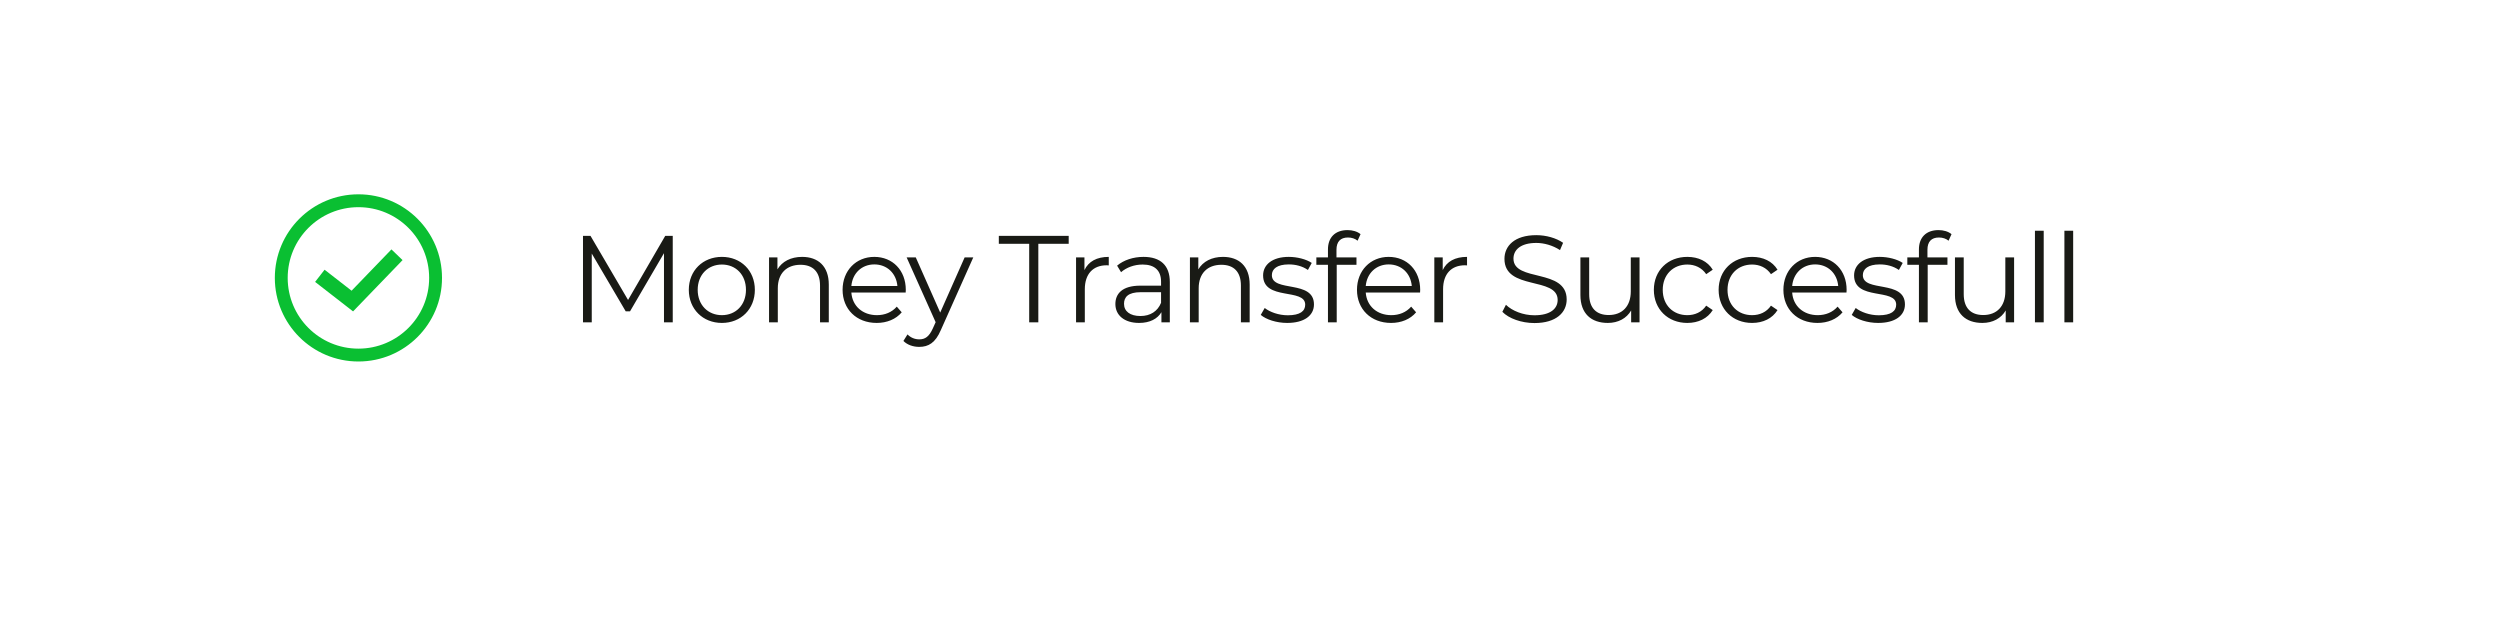 <svg width="324" height="80" viewBox="0 0 324 80" fill="none" xmlns="http://www.w3.org/2000/svg">
<g filter="url(#filter0_d_391_851)">
<rect x="9" y="5" width="305.452" height="61.412" rx="10" fill="white"/>
</g>
<path d="M86.212 30.572H87.188V41.772H86.052V32.812L81.652 40.348H81.092L76.692 32.86V41.772H75.556V30.572H76.532L81.396 38.876L86.212 30.572ZM93.557 41.852C91.093 41.852 89.269 40.06 89.269 37.564C89.269 35.068 91.093 33.292 93.557 33.292C96.021 33.292 97.829 35.068 97.829 37.564C97.829 40.06 96.021 41.852 93.557 41.852ZM93.557 40.844C95.349 40.844 96.677 39.532 96.677 37.564C96.677 35.596 95.349 34.284 93.557 34.284C91.765 34.284 90.421 35.596 90.421 37.564C90.421 39.532 91.765 40.844 93.557 40.844ZM103.956 33.292C106.004 33.292 107.412 34.476 107.412 36.892V41.772H106.276V37.004C106.276 35.228 105.348 34.316 103.748 34.316C101.94 34.316 100.804 35.436 100.804 37.356V41.772H99.668V33.356H100.756V34.908C101.364 33.884 102.5 33.292 103.956 33.292ZM117.391 37.564C117.391 37.66 117.375 37.788 117.375 37.916H110.335C110.463 39.676 111.807 40.844 113.647 40.844C114.671 40.844 115.583 40.476 116.223 39.74L116.863 40.476C116.111 41.372 114.943 41.852 113.615 41.852C110.991 41.852 109.199 40.06 109.199 37.564C109.199 35.068 110.943 33.292 113.311 33.292C115.679 33.292 117.391 35.036 117.391 37.564ZM113.311 34.268C111.679 34.268 110.479 35.42 110.335 37.068H116.303C116.159 35.42 114.959 34.268 113.311 34.268ZM125.019 33.356H126.139L121.931 42.78C121.227 44.428 120.331 44.956 119.131 44.956C118.347 44.956 117.595 44.7 117.083 44.188L117.611 43.34C118.027 43.756 118.539 43.98 119.147 43.98C119.899 43.98 120.411 43.628 120.891 42.572L121.259 41.756L117.499 33.356H118.683L121.851 40.508L125.019 33.356ZM133.383 41.772V31.596H129.447V30.572H138.503V31.596H134.567V41.772H133.383ZM140.544 35.004C141.072 33.884 142.144 33.292 143.696 33.292V34.396C143.6 34.396 143.504 34.38 143.424 34.38C141.664 34.38 140.592 35.5 140.592 37.484V41.772H139.456V33.356H140.544V35.004ZM148.201 33.292C150.377 33.292 151.609 34.38 151.609 36.556V41.772H150.521V40.46C150.009 41.324 149.017 41.852 147.625 41.852C145.721 41.852 144.553 40.86 144.553 39.404C144.553 38.108 145.385 37.02 147.801 37.02H150.473V36.508C150.473 35.068 149.657 34.284 148.089 34.284C147.001 34.284 145.977 34.668 145.289 35.276L144.777 34.428C145.625 33.708 146.873 33.292 148.201 33.292ZM147.801 40.956C149.081 40.956 150.025 40.348 150.473 39.244V37.868H147.833C146.201 37.868 145.673 38.508 145.673 39.372C145.673 40.348 146.457 40.956 147.801 40.956ZM158.502 33.292C160.55 33.292 161.958 34.476 161.958 36.892V41.772H160.822V37.004C160.822 35.228 159.894 34.316 158.294 34.316C156.486 34.316 155.35 35.436 155.35 37.356V41.772H154.214V33.356H155.302V34.908C155.91 33.884 157.046 33.292 158.502 33.292ZM166.818 41.852C165.426 41.852 164.082 41.404 163.394 40.812L163.906 39.916C164.578 40.444 165.714 40.86 166.898 40.86C168.498 40.86 169.154 40.316 169.154 39.484C169.154 37.292 163.698 39.02 163.698 35.692C163.698 34.316 164.882 33.292 167.026 33.292C168.114 33.292 169.298 33.596 170.002 34.076L169.506 34.988C168.77 34.476 167.89 34.268 167.026 34.268C165.506 34.268 164.834 34.86 164.834 35.66C164.834 37.932 170.29 36.22 170.29 39.452C170.29 40.908 169.01 41.852 166.818 41.852ZM174.695 30.78C173.719 30.78 173.207 31.324 173.207 32.364V33.356H175.799V34.316H173.239V41.772H172.103V34.316H170.599V33.356H172.103V32.316C172.103 30.812 172.999 29.82 174.647 29.82C175.271 29.82 175.911 29.996 176.327 30.348L175.943 31.196C175.623 30.924 175.175 30.78 174.695 30.78ZM184.056 37.564C184.056 37.66 184.04 37.788 184.04 37.916H177C177.128 39.676 178.472 40.844 180.312 40.844C181.336 40.844 182.248 40.476 182.888 39.74L183.528 40.476C182.776 41.372 181.608 41.852 180.28 41.852C177.656 41.852 175.864 40.06 175.864 37.564C175.864 35.068 177.608 33.292 179.976 33.292C182.344 33.292 184.056 35.036 184.056 37.564ZM179.976 34.268C178.344 34.268 177.144 35.42 177 37.068H182.968C182.824 35.42 181.624 34.268 179.976 34.268ZM186.976 35.004C187.504 33.884 188.576 33.292 190.128 33.292V34.396C190.032 34.396 189.936 34.38 189.856 34.38C188.096 34.38 187.024 35.5 187.024 37.484V41.772H185.888V33.356H186.976V35.004ZM198.865 41.868C197.185 41.868 195.537 41.276 194.705 40.412L195.169 39.5C195.969 40.284 197.393 40.86 198.865 40.86C200.961 40.86 201.873 39.98 201.873 38.876C201.873 35.804 194.977 37.692 194.977 33.548C194.977 31.9 196.257 30.476 199.105 30.476C200.369 30.476 201.681 30.844 202.577 31.468L202.177 32.412C201.217 31.788 200.097 31.484 199.105 31.484C197.057 31.484 196.145 32.396 196.145 33.516C196.145 36.588 203.041 34.732 203.041 38.812C203.041 40.46 201.729 41.868 198.865 41.868ZM211.349 33.356H212.485V41.772H211.397V40.236C210.805 41.26 209.717 41.852 208.373 41.852C206.229 41.852 204.821 40.652 204.821 38.236V33.356H205.957V38.124C205.957 39.916 206.885 40.828 208.485 40.828C210.245 40.828 211.349 39.692 211.349 37.772V33.356ZM218.675 41.852C216.163 41.852 214.339 40.076 214.339 37.564C214.339 35.052 216.163 33.292 218.675 33.292C220.099 33.292 221.299 33.852 221.971 34.956L221.123 35.532C220.547 34.684 219.651 34.284 218.675 34.284C216.835 34.284 215.491 35.596 215.491 37.564C215.491 39.548 216.835 40.844 218.675 40.844C219.651 40.844 220.547 40.46 221.123 39.612L221.971 40.188C221.299 41.276 220.099 41.852 218.675 41.852ZM227.07 41.852C224.558 41.852 222.734 40.076 222.734 37.564C222.734 35.052 224.558 33.292 227.07 33.292C228.494 33.292 229.694 33.852 230.366 34.956L229.518 35.532C228.942 34.684 228.046 34.284 227.07 34.284C225.23 34.284 223.886 35.596 223.886 37.564C223.886 39.548 225.23 40.844 227.07 40.844C228.046 40.844 228.942 40.46 229.518 39.612L230.366 40.188C229.694 41.276 228.494 41.852 227.07 41.852ZM239.321 37.564C239.321 37.66 239.305 37.788 239.305 37.916H232.265C232.393 39.676 233.737 40.844 235.577 40.844C236.601 40.844 237.513 40.476 238.153 39.74L238.793 40.476C238.041 41.372 236.873 41.852 235.545 41.852C232.921 41.852 231.129 40.06 231.129 37.564C231.129 35.068 232.873 33.292 235.241 33.292C237.609 33.292 239.321 35.036 239.321 37.564ZM235.241 34.268C233.609 34.268 232.409 35.42 232.265 37.068H238.233C238.089 35.42 236.889 34.268 235.241 34.268ZM243.409 41.852C242.017 41.852 240.673 41.404 239.985 40.812L240.497 39.916C241.169 40.444 242.305 40.86 243.489 40.86C245.089 40.86 245.745 40.316 245.745 39.484C245.745 37.292 240.289 39.02 240.289 35.692C240.289 34.316 241.473 33.292 243.617 33.292C244.705 33.292 245.889 33.596 246.593 34.076L246.097 34.988C245.361 34.476 244.481 34.268 243.617 34.268C242.097 34.268 241.425 34.86 241.425 35.66C241.425 37.932 246.881 36.22 246.881 39.452C246.881 40.908 245.601 41.852 243.409 41.852ZM251.285 30.78C250.309 30.78 249.797 31.324 249.797 32.364V33.356H252.389V34.316H249.829V41.772H248.693V34.316H247.189V33.356H248.693V32.316C248.693 30.812 249.589 29.82 251.237 29.82C251.861 29.82 252.501 29.996 252.917 30.348L252.533 31.196C252.213 30.924 251.765 30.78 251.285 30.78ZM259.891 33.356H261.027V41.772H259.939V40.236C259.347 41.26 258.259 41.852 256.915 41.852C254.771 41.852 253.363 40.652 253.363 38.236V33.356H254.499V38.124C254.499 39.916 255.427 40.828 257.027 40.828C258.787 40.828 259.891 39.692 259.891 37.772V33.356ZM263.729 41.772V29.9H264.865V41.772H263.729ZM267.546 41.772V29.9H268.682V41.772H267.546Z" fill="#191A15"/>
<g clip-path="url(#clip0_391_851)">
<path fill-rule="evenodd" clip-rule="evenodd" d="M37.285 36.017C37.285 30.954 41.389 26.85 46.452 26.85C51.514 26.85 55.618 30.954 55.618 36.017C55.618 41.08 51.514 45.184 46.452 45.184C41.389 45.184 37.285 41.08 37.285 36.017ZM46.452 25.183C40.468 25.183 35.618 30.034 35.618 36.017C35.618 42 40.468 46.85 46.452 46.85C52.435 46.85 57.285 42 57.285 36.017C57.285 30.034 52.435 25.183 46.452 25.183ZM46.382 39.711L52.171 33.711L50.732 32.322L45.566 37.676L42.065 34.955L40.838 36.534L45.048 39.806L45.758 40.358L46.382 39.711Z" fill="#0ABF32"/>
</g>
<defs>
<filter id="filter0_d_391_851" x="0" y="0" width="323.452" height="79.412" filterUnits="userSpaceOnUse" color-interpolation-filters="sRGB">
<feFlood flood-opacity="0" result="BackgroundImageFix"/>
<feColorMatrix in="SourceAlpha" type="matrix" values="0 0 0 0 0 0 0 0 0 0 0 0 0 0 0 0 0 0 127 0" result="hardAlpha"/>
<feOffset dy="4"/>
<feGaussianBlur stdDeviation="4.5"/>
<feComposite in2="hardAlpha" operator="out"/>
<feColorMatrix type="matrix" values="0 0 0 0 0 0 0 0 0 0 0 0 0 0 0 0 0 0 0.05 0"/>
<feBlend mode="normal" in2="BackgroundImageFix" result="effect1_dropShadow_391_851"/>
<feBlend mode="normal" in="SourceGraphic" in2="effect1_dropShadow_391_851" result="shape"/>
</filter>
<clipPath id="clip0_391_851">
<rect width="24" height="24" fill="white" transform="translate(34.452 25.017)"/>
</clipPath>
</defs>
</svg>

